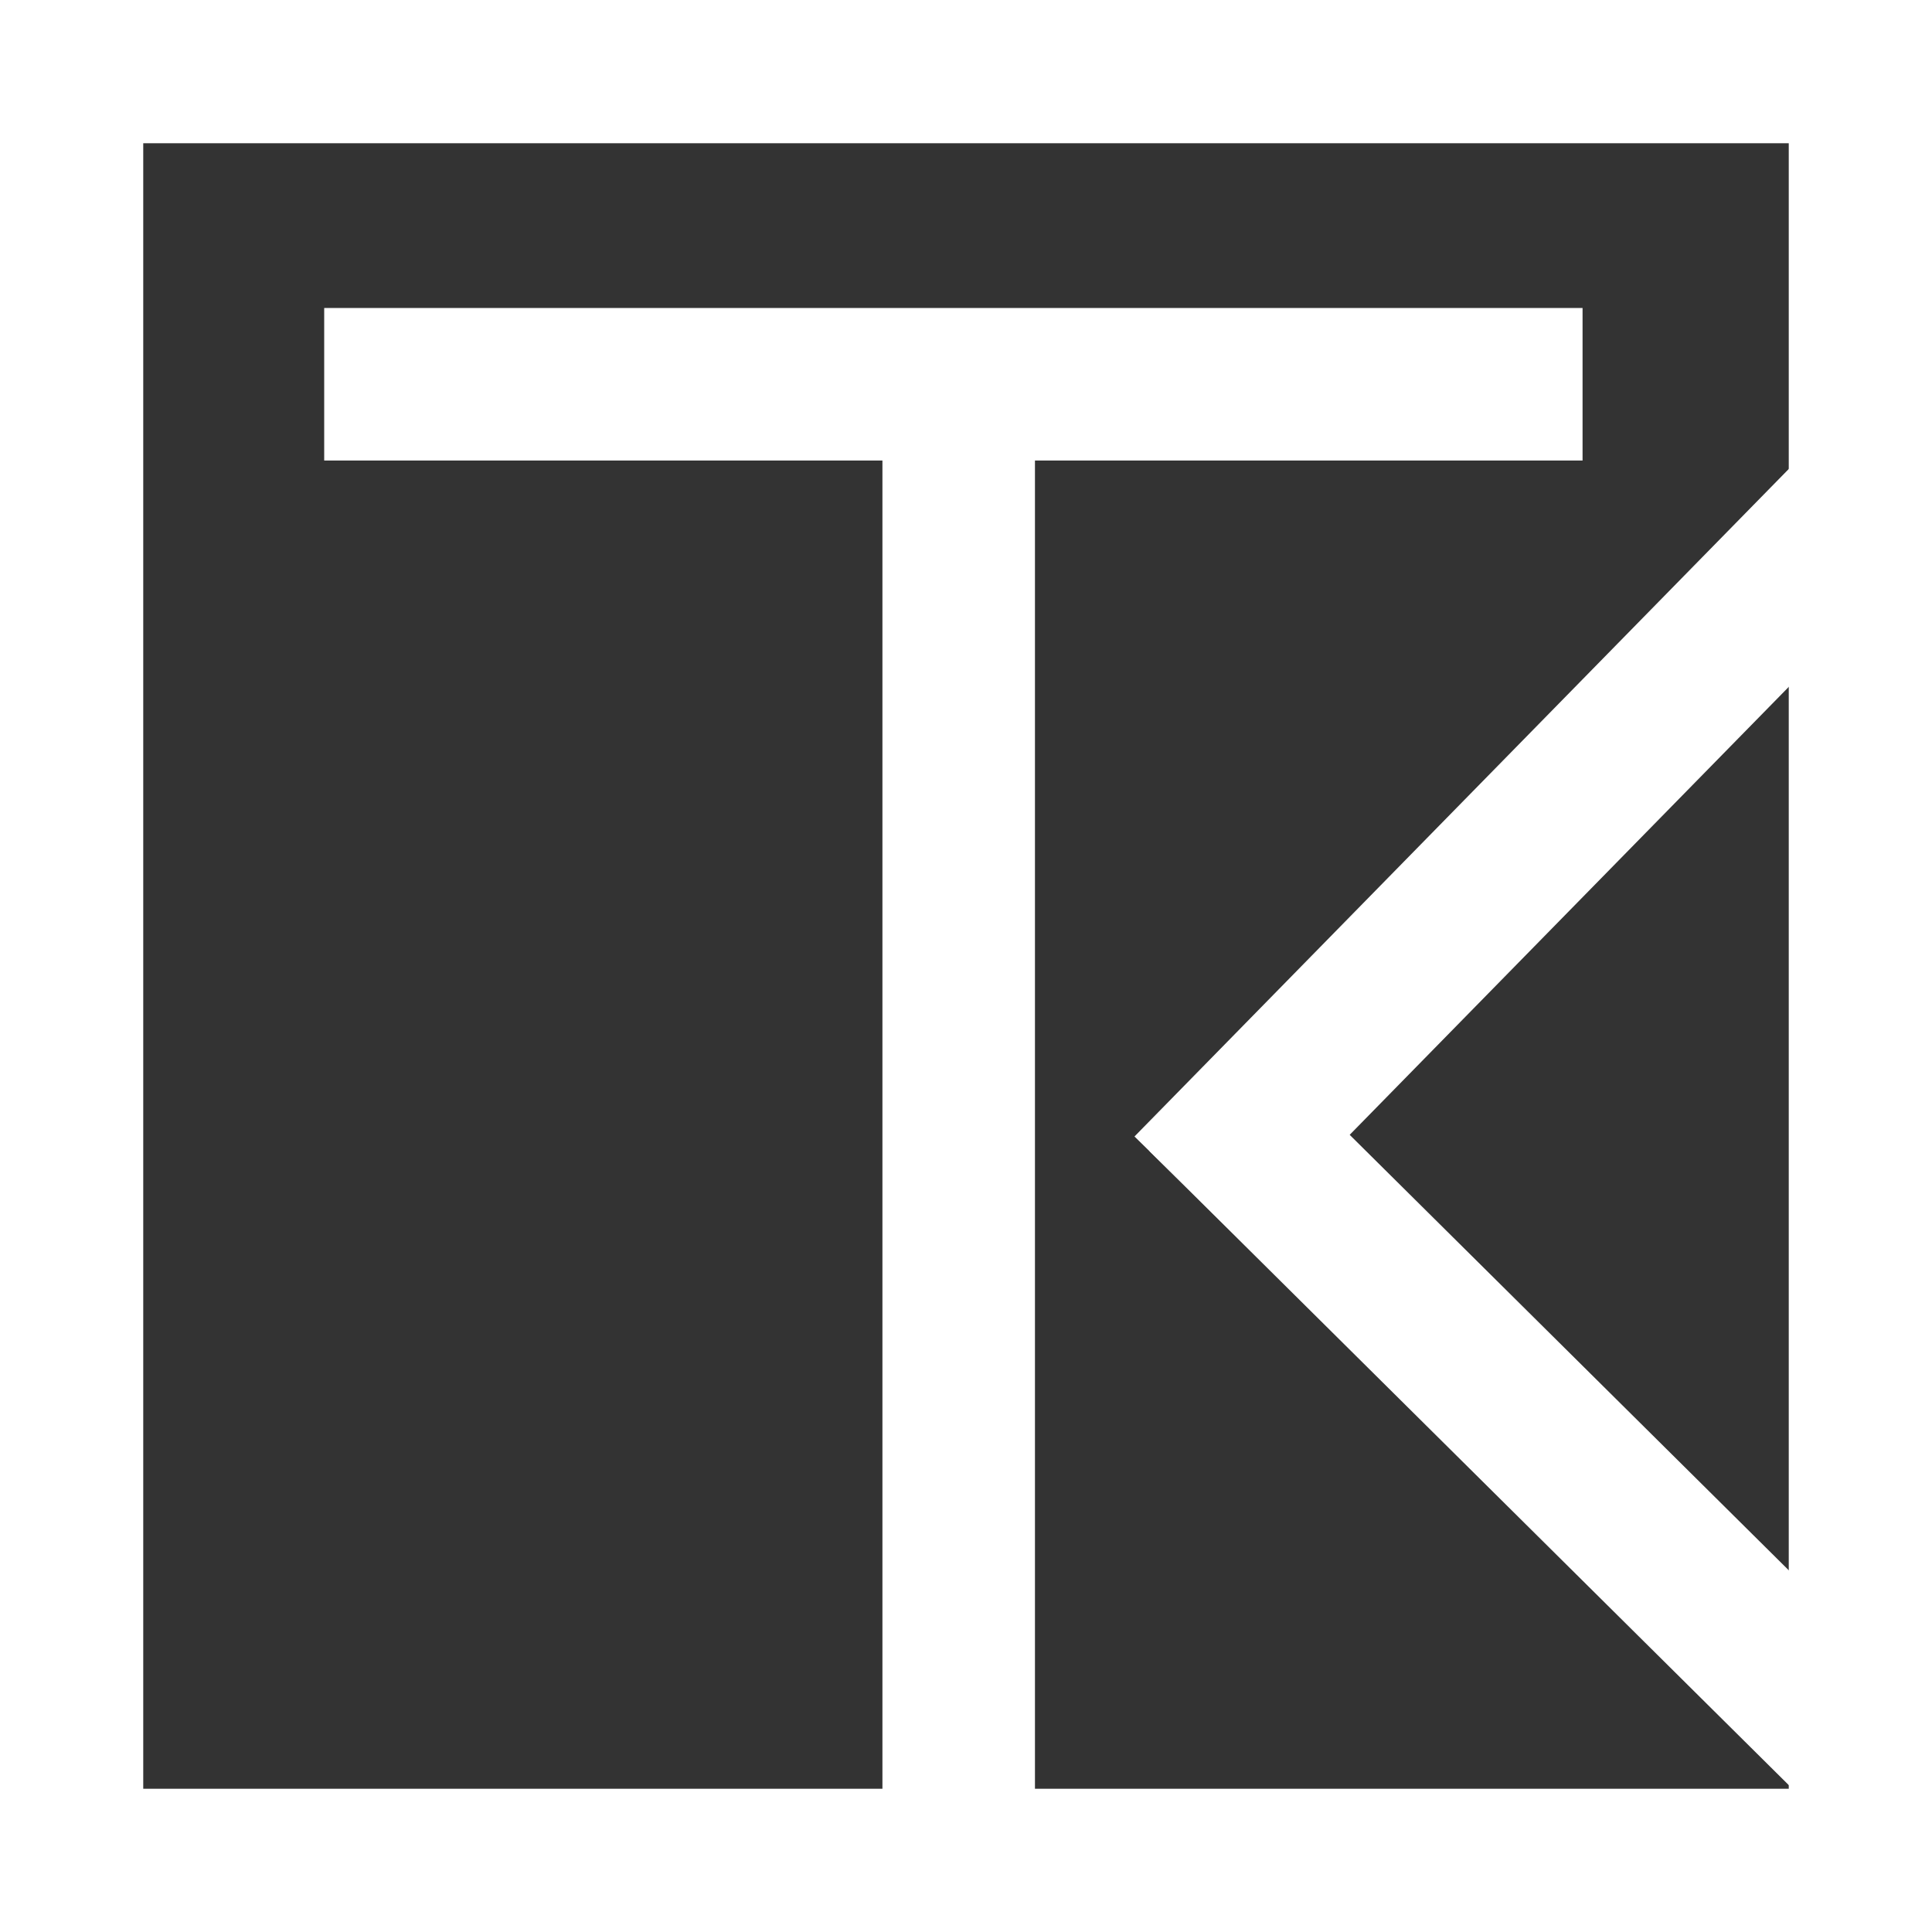 <?xml version="1.0" encoding="UTF-8" standalone="no"?>
<svg
   zoomAndPan="magnify"
   viewBox="0 0 380 380"
   preserveAspectRatio="xMidYMid"
   version="1.0"
   id="svg5"
   sodipodi:docname="logo_dark.svg"
   inkscape:export-filename="logo.png"
   inkscape:export-xdpi="96"
   inkscape:export-ydpi="96"
   inkscape:version="1.3 (0e150ed, 2023-07-21)"
   width="380"
   height="380"
   xmlns:inkscape="http://www.inkscape.org/namespaces/inkscape"
   xmlns:sodipodi="http://sodipodi.sourceforge.net/DTD/sodipodi-0.dtd"
   xmlns="http://www.w3.org/2000/svg"
   xmlns:svg="http://www.w3.org/2000/svg">
  <rect x="0" y="0" width="380" height="380" fill="#333333" stroke="none"/>
  <defs
     id="defs5" />
  <sodipodi:namedview
     id="namedview5"
     pagecolor="#ffffff"
     bordercolor="#000000"
     borderopacity="0.25"
     inkscape:showpageshadow="2"
     inkscape:pageopacity="0.0"
     inkscape:pagecheckerboard="0"
     inkscape:deskcolor="#d1d1d1"
     inkscape:zoom="0.80191792"
     inkscape:cx="108.48991"
     inkscape:cy="164.60537"
     inkscape:window-width="1312"
     inkscape:window-height="665"
     inkscape:window-x="66"
     inkscape:window-y="134"
     inkscape:window-maximized="0"
     inkscape:current-layer="svg5" />
  <path
     stroke-linecap="butt"
     fill="none"
     stroke-linejoin="miter"
     d="M 63.766,75.578 H 311.269"
     stroke="#000000"
     stroke-width="40"
     stroke-opacity="1"
     stroke-miterlimit="4"
     id="path2"
     style="stroke-width:30;stroke-dasharray:none;stroke:#ffffff;stroke-opacity:1" />
  <path
     stroke-linecap="butt"
     fill="none"
     stroke-linejoin="miter"
     d="M 236.645,215.75 365.57,343.612"
     stroke="#000000"
     stroke-width="40"
     stroke-opacity="1"
     stroke-miterlimit="4"
     id="path3"
     style="stroke-width:30;stroke-dasharray:none;stroke:#ffffff;stroke-opacity:1"
     sodipodi:nodetypes="cc" />
  <rect
     style="fill:none;stroke:#ffffff;stroke-width:28.174;stroke-dasharray:none;stroke-opacity:1"
     id="rect5"
     width="351.826"
     height="351.826"
     x="14.087"
     y="14.087" />
  <path
     stroke-linecap="butt"
     fill="none"
     stroke-linejoin="miter"
     d="M 233.85,234.032 362.995,102.279"
     stroke="#000000"
     stroke-width="40"
     stroke-opacity="1"
     stroke-miterlimit="4"
     id="path4"
     style="stroke-width:30;stroke-dasharray:none;stroke:#ffffff;stroke-opacity:1"
     sodipodi:nodetypes="cc" />
  <path
     stroke-linecap="butt"
     fill="none"
     stroke-linejoin="miter"
     d="M 188.563,354.612 V 85.192"
     stroke="#000000"
     stroke-width="31.158"
     stroke-opacity="1"
     stroke-miterlimit="4"
     id="path5"
     style="stroke-width:30;stroke-dasharray:none;stroke:#ffffff;stroke-opacity:1" />
</svg>
